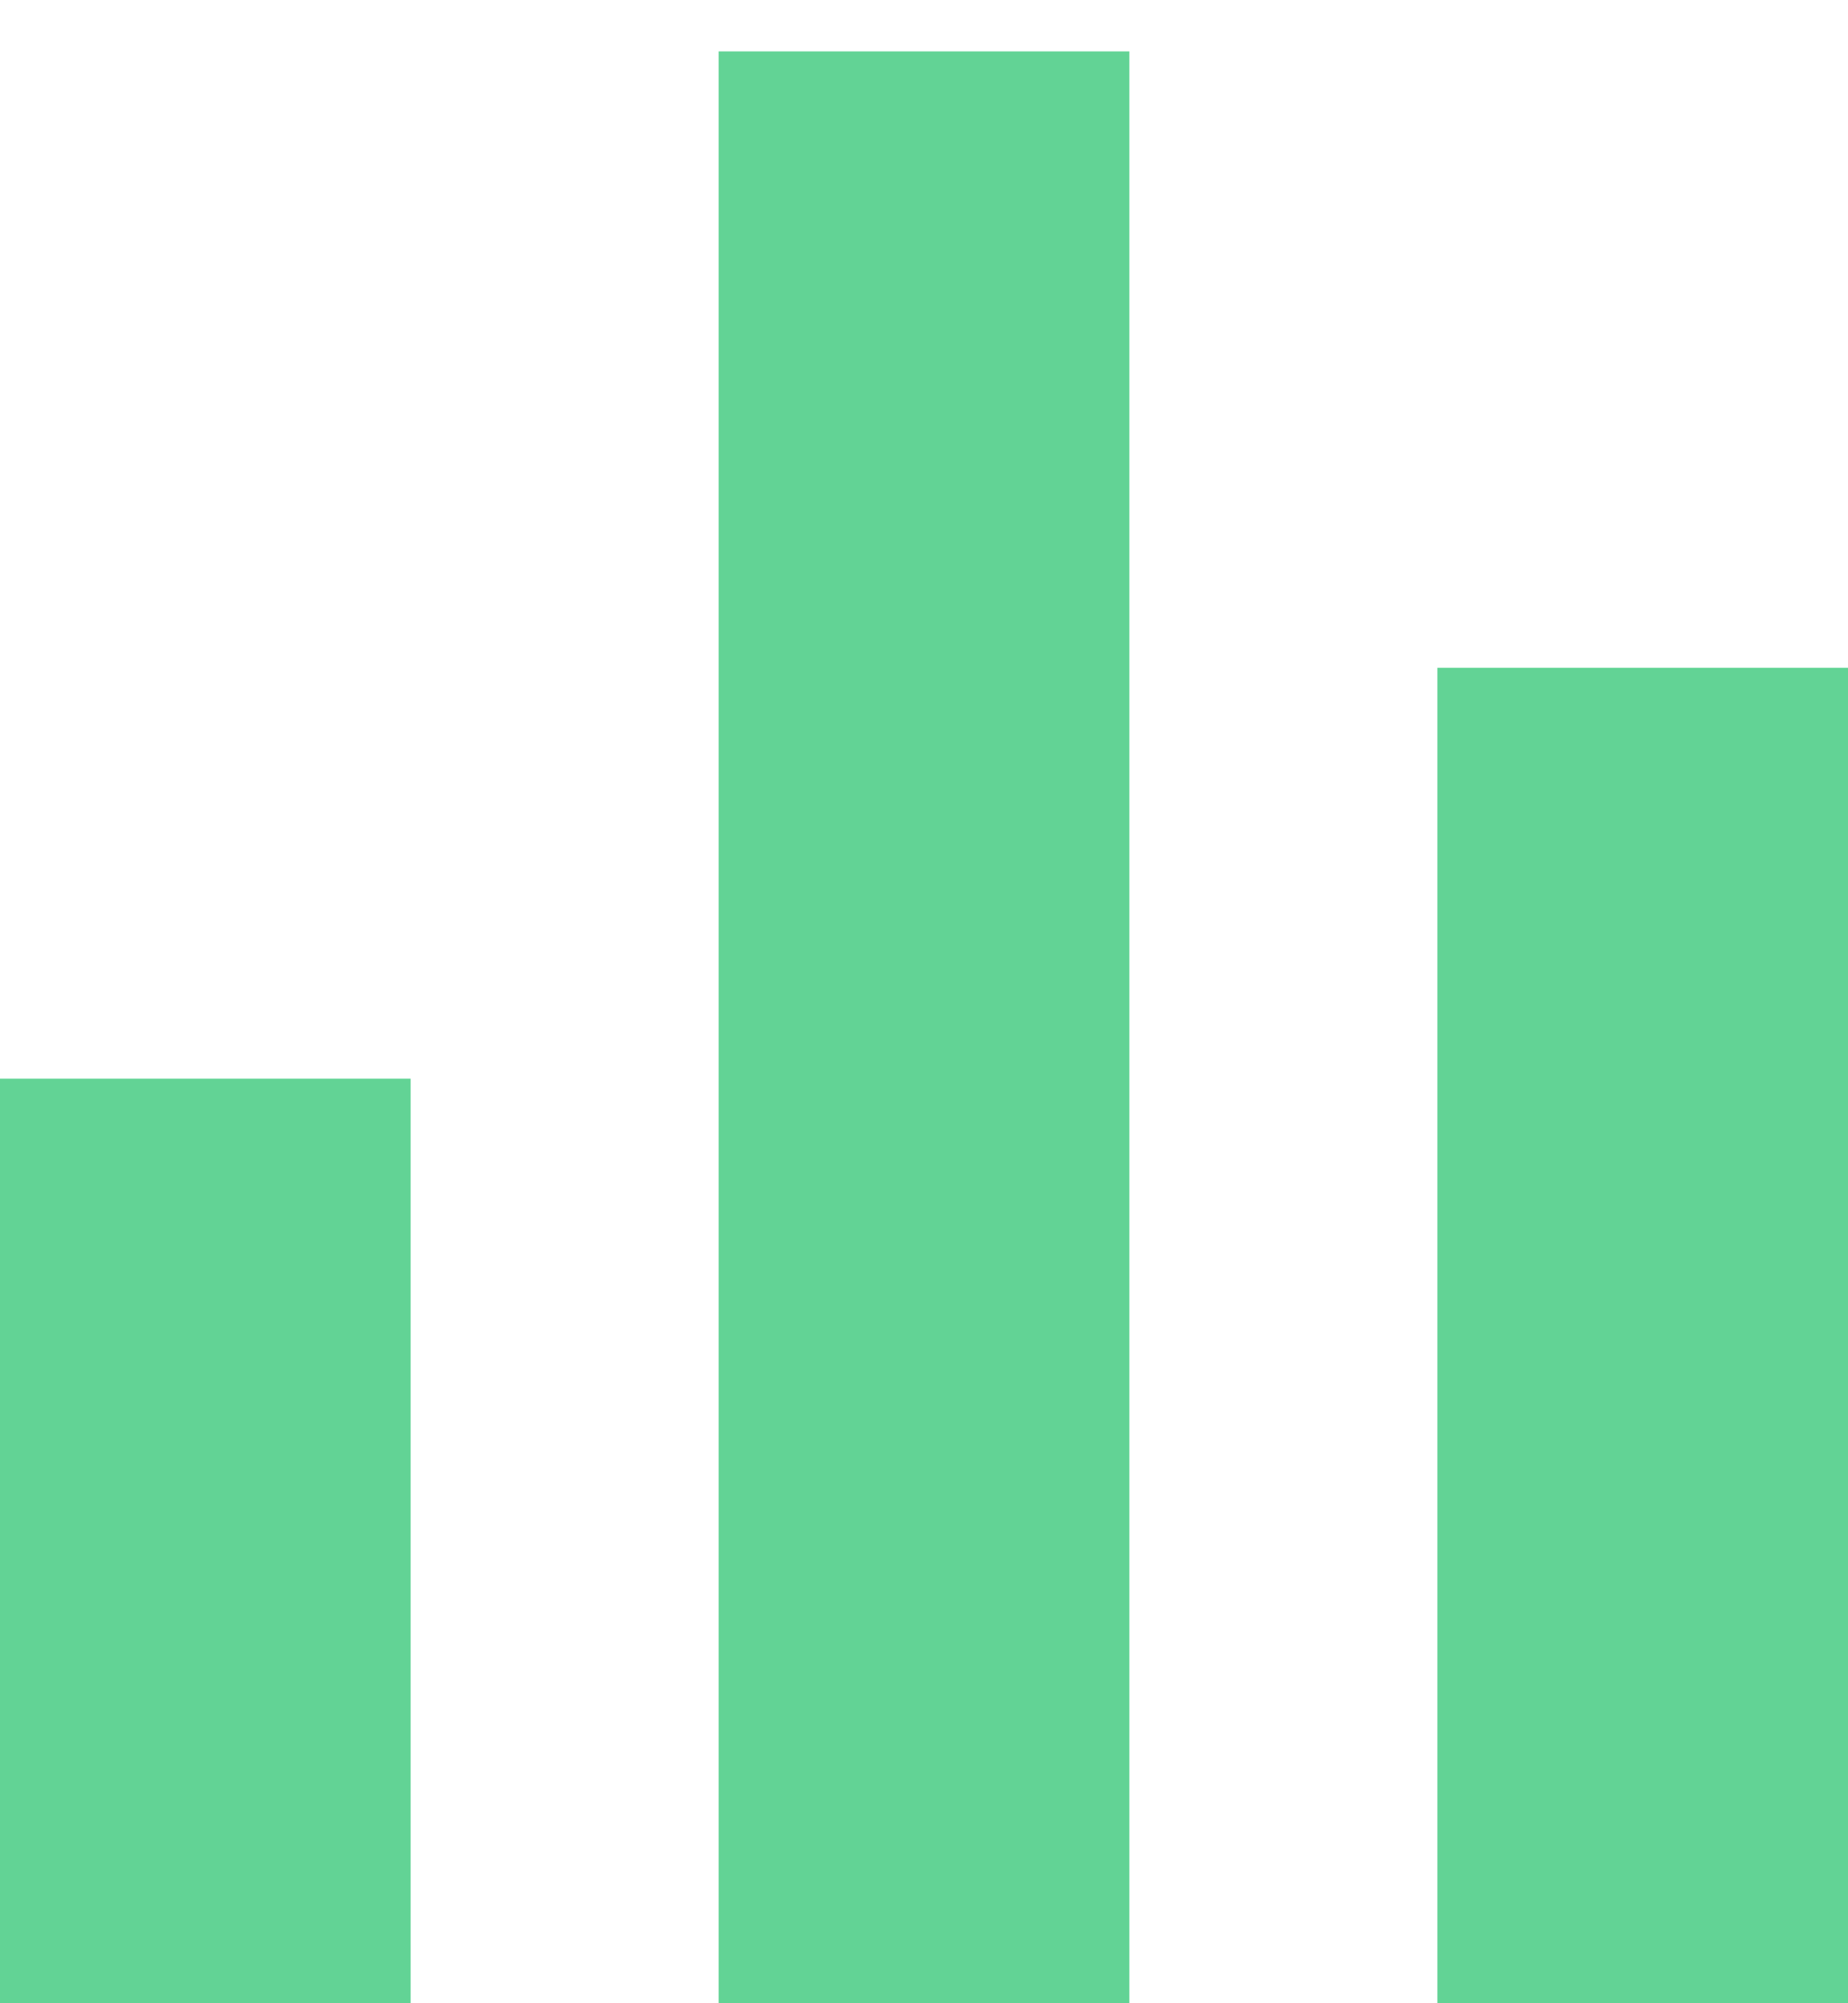 <svg width="24" height="26" viewBox="0 0 24 26" fill="none" xmlns="http://www.w3.org/2000/svg">
<path d="M0 14H5.333V26H0V14ZM18.667 8.667H24V26H18.667V8.667ZM9.333 0.667H14.667V26H9.333V0.667Z" fill="#62D395"/>
</svg>
